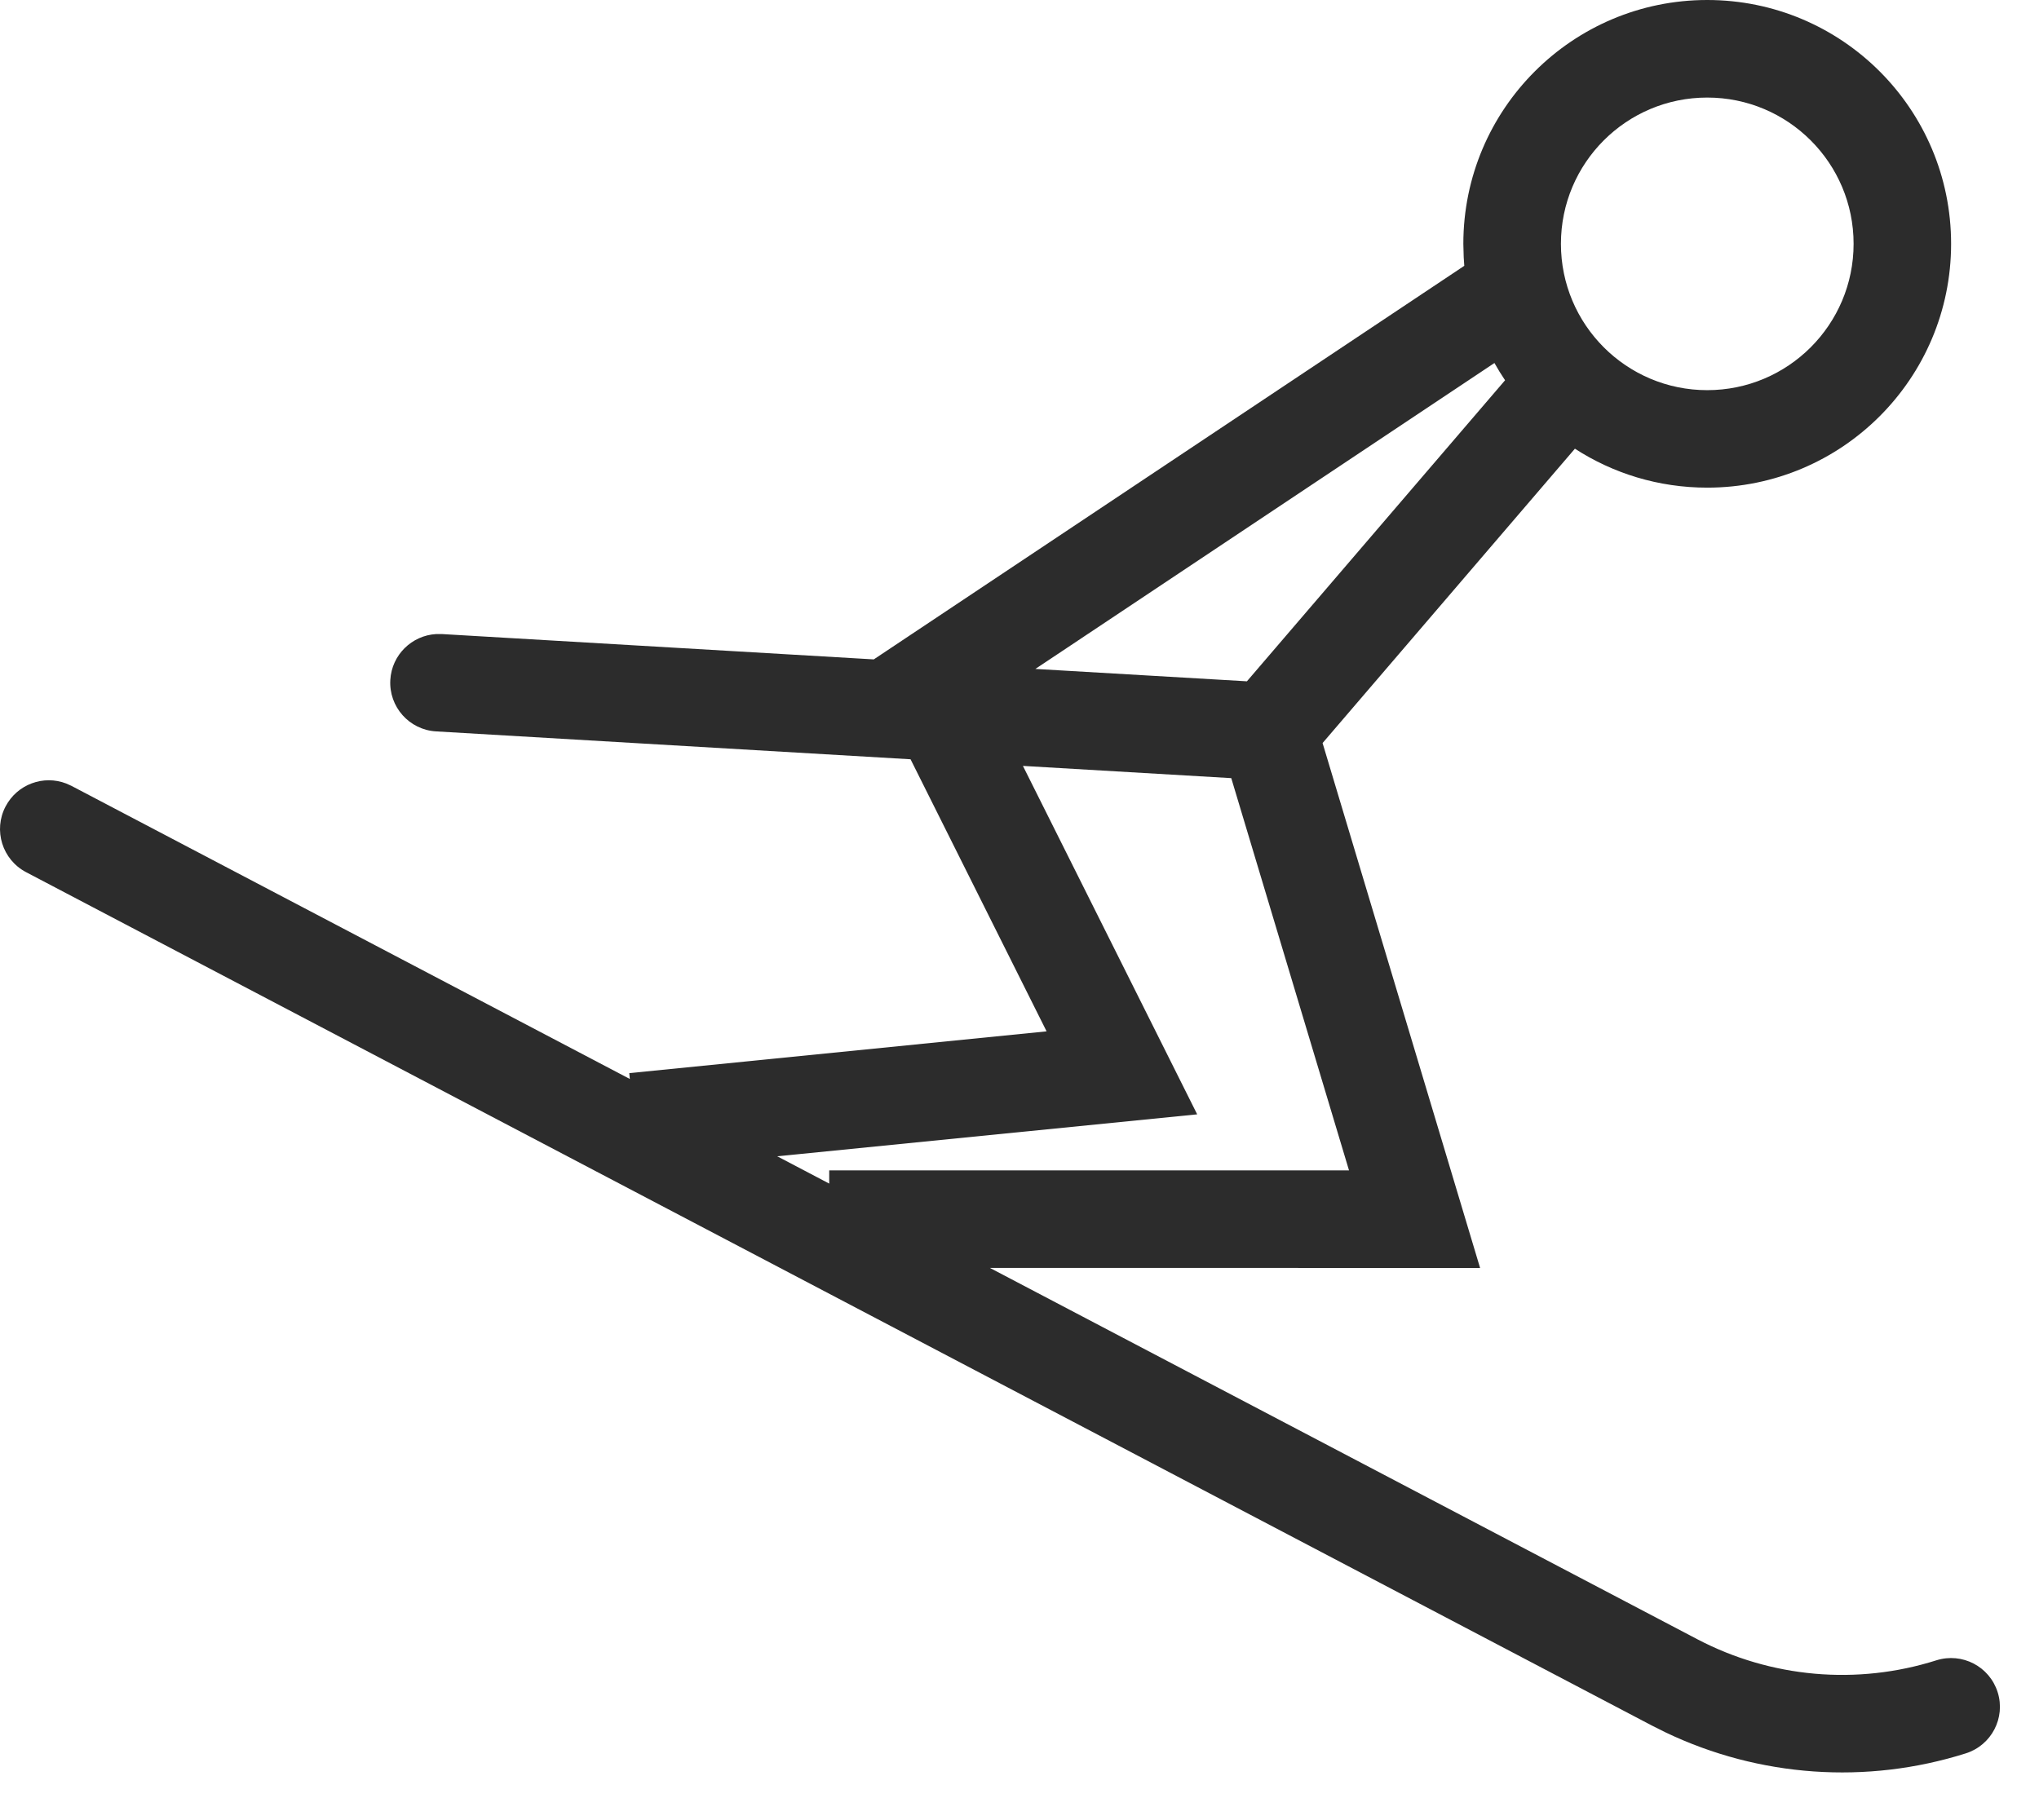 <?xml version="1.0" encoding="UTF-8"?>
<svg width="28px" height="25px" viewBox="0 0 28 25" version="1.1" xmlns="http://www.w3.org/2000/svg" xmlns:xlink="http://www.w3.org/1999/xlink">
    <title>Combined Shape</title>
    <g id="Symbols" stroke="none" stroke-width="1" fill="none" fill-rule="evenodd">
        <g id="skiarea-enesima-card" transform="translate(-3, -567)" fill="#2C2C2C" fill-rule="nonzero">
            <g id="Group-22" transform="translate(3, 567)">
                <path d="M23.444,0 C25.294,0 26.793,1.499 26.793,3.349 C26.793,5.199 25.294,6.698 23.444,6.698 C22.774,6.698 22.151,6.502 21.627,6.163 L18.162,10.206 L20.325,17.416 L13.593,17.415 L23.305,22.514 C24.318,23.046 25.501,23.151 26.591,22.805 C26.944,22.694 27.32,22.889 27.432,23.242 C27.544,23.595 27.348,23.971 26.995,24.083 C25.632,24.514 24.159,24.41 22.874,23.796 L22.682,23.7 L0.359,11.98 C0.031,11.808 -0.095,11.403 0.077,11.076 C0.237,10.772 0.597,10.641 0.91,10.762 L0.981,10.794 L8.649,14.82 L8.641,14.74 L14.372,14.166 L12.504,10.429 L5.989,10.046 C5.62,10.025 5.338,9.708 5.36,9.338 C5.38,8.995 5.655,8.728 5.99,8.709 L6.068,8.709 L11.999,9.057 L20.108,3.651 C20.105,3.612 20.102,3.572 20.1,3.533 L20.095,3.349 C20.095,1.499 21.595,0 23.444,0 Z M14.047,10.52 L16.44,15.306 L10.673,15.882 L11.387,16.257 L11.387,16.076 L18.525,16.076 L16.908,10.688 L14.047,10.52 Z M20.522,4.986 L14.218,9.188 L17.123,9.358 L20.668,5.223 C20.616,5.146 20.567,5.067 20.522,4.986 Z M23.444,1.34 C22.334,1.34 21.435,2.239 21.435,3.349 C21.435,4.459 22.334,5.359 23.444,5.359 C24.554,5.359 25.454,4.459 25.454,3.349 C25.454,2.239 24.554,1.34 23.444,1.34 Z" id="Combined-Shape"></path>
            </g>
        </g>
    </g>
</svg>